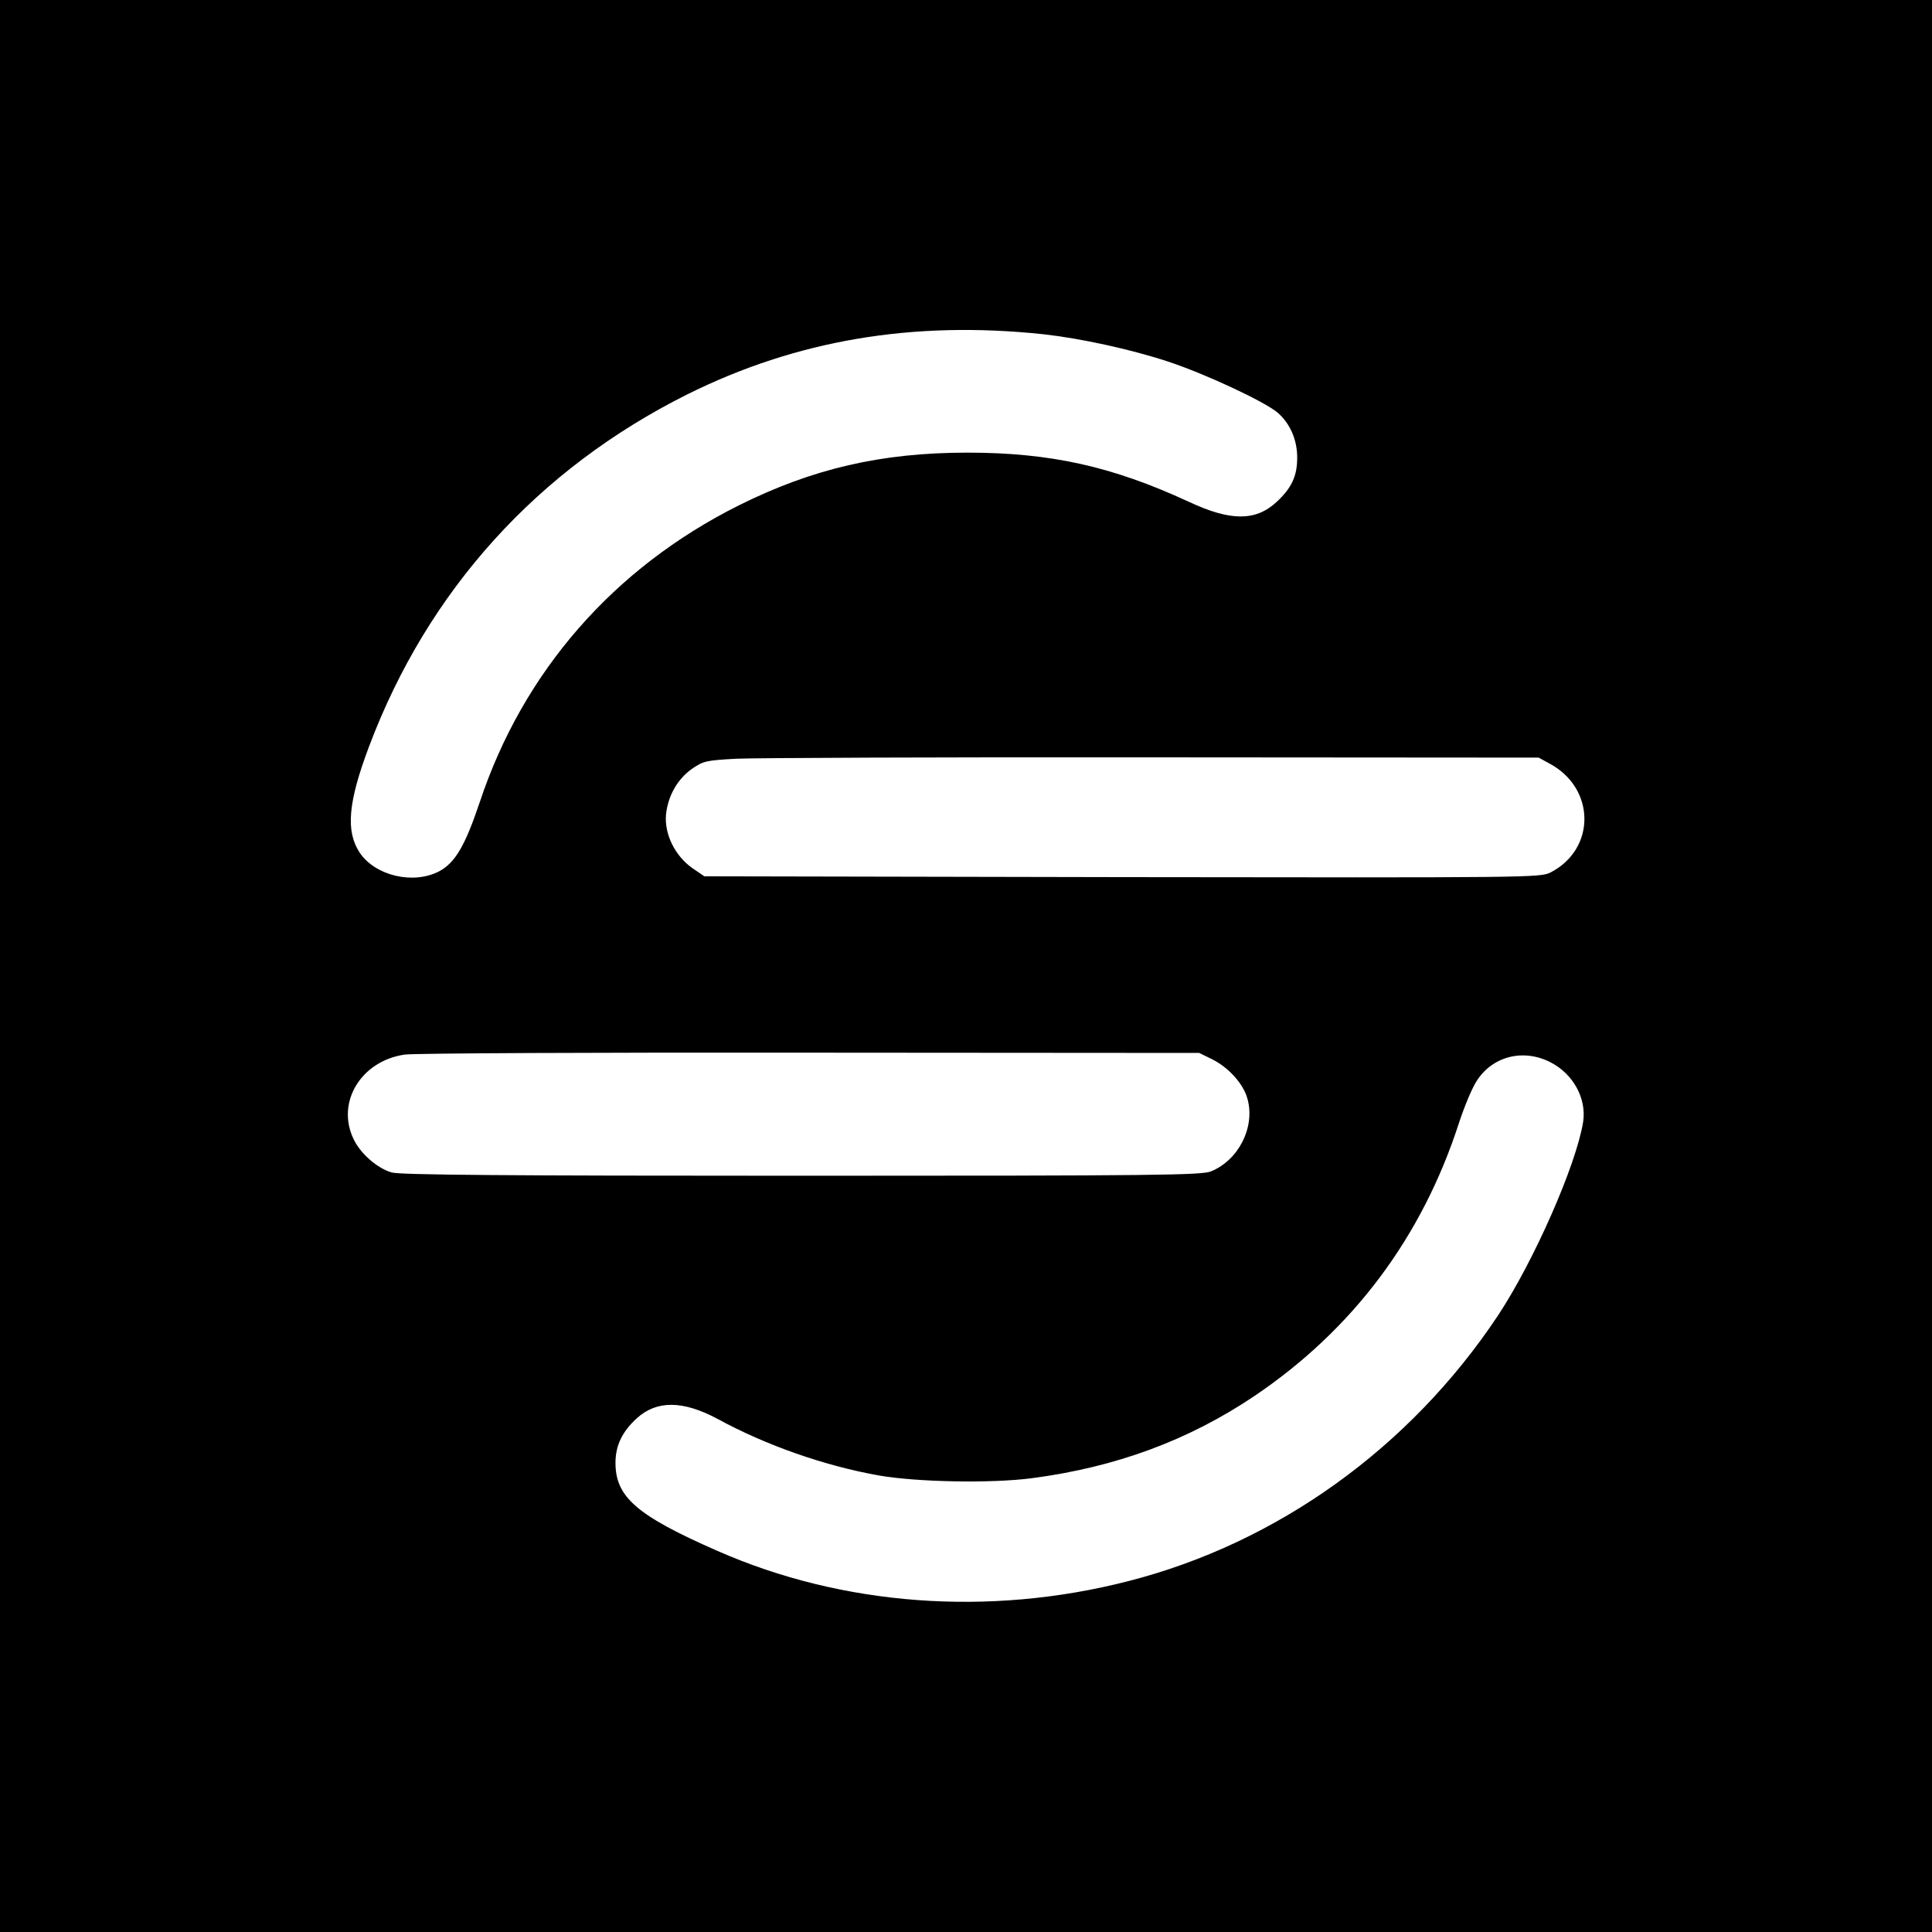 <?xml version="1.0" standalone="no"?>
<!DOCTYPE svg PUBLIC "-//W3C//DTD SVG 20010904//EN"
 "http://www.w3.org/TR/2001/REC-SVG-20010904/DTD/svg10.dtd">
<svg version="1.0" xmlns="http://www.w3.org/2000/svg"
 width="700pt" height="700pt" viewBox="0 0 700 700"
 preserveAspectRatio="xMidYMid meet">
<g transform="translate(0,700) scale(0.1,-0.1)"
fill="#000000" stroke="none">
<path d="M0 3500 l0 -3500 3500 0 3500 0 0 3500 0 3500 -3500 0 -3500 0 0
-3500z m3780 2289 c135 -15 315 -54 452 -99 136 -45 348 -144 397 -185 45 -39
71 -98 71 -163 0 -67 -20 -110 -75 -161 -76 -70 -167 -70 -320 2 -275 127
-499 177 -800 177 -312 0 -561 -58 -828 -191 -454 -227 -782 -603 -939 -1076
-53 -158 -89 -219 -147 -250 -94 -49 -232 -16 -288 68 -51 78 -42 182 34 384
213 566 611 1005 1153 1276 396 197 818 268 1290 218z m1835 -1556 c166 -89
168 -309 3 -394 -37 -19 -76 -19 -1552 -17 l-1514 3 -44 30 c-62 44 -101 122
-95 193 7 68 41 129 95 167 41 28 51 30 160 36 64 3 745 6 1512 5 l1395 -1 40
-22z m-1223 -1071 c60 -30 114 -90 128 -144 28 -102 -32 -221 -132 -262 -33
-14 -199 -16 -1484 -16 -1069 0 -1457 3 -1485 12 -52 15 -113 68 -138 121 -64
133 27 283 185 306 32 5 694 8 1469 7 l1410 -1 47 -23z m1226 -11 c82 -42 131
-131 118 -216 -25 -156 -179 -506 -309 -702 -318 -478 -799 -824 -1340 -962
-503 -129 -1034 -90 -1488 110 -292 128 -369 195 -369 319 0 63 25 114 78 162
72 65 167 64 292 -3 176 -96 388 -170 585 -205 138 -24 405 -29 552 -10 307
40 570 138 808 298 357 241 607 575 741 989 19 58 47 126 64 152 57 90 169
119 268 68z"/>
</g>
</svg>
